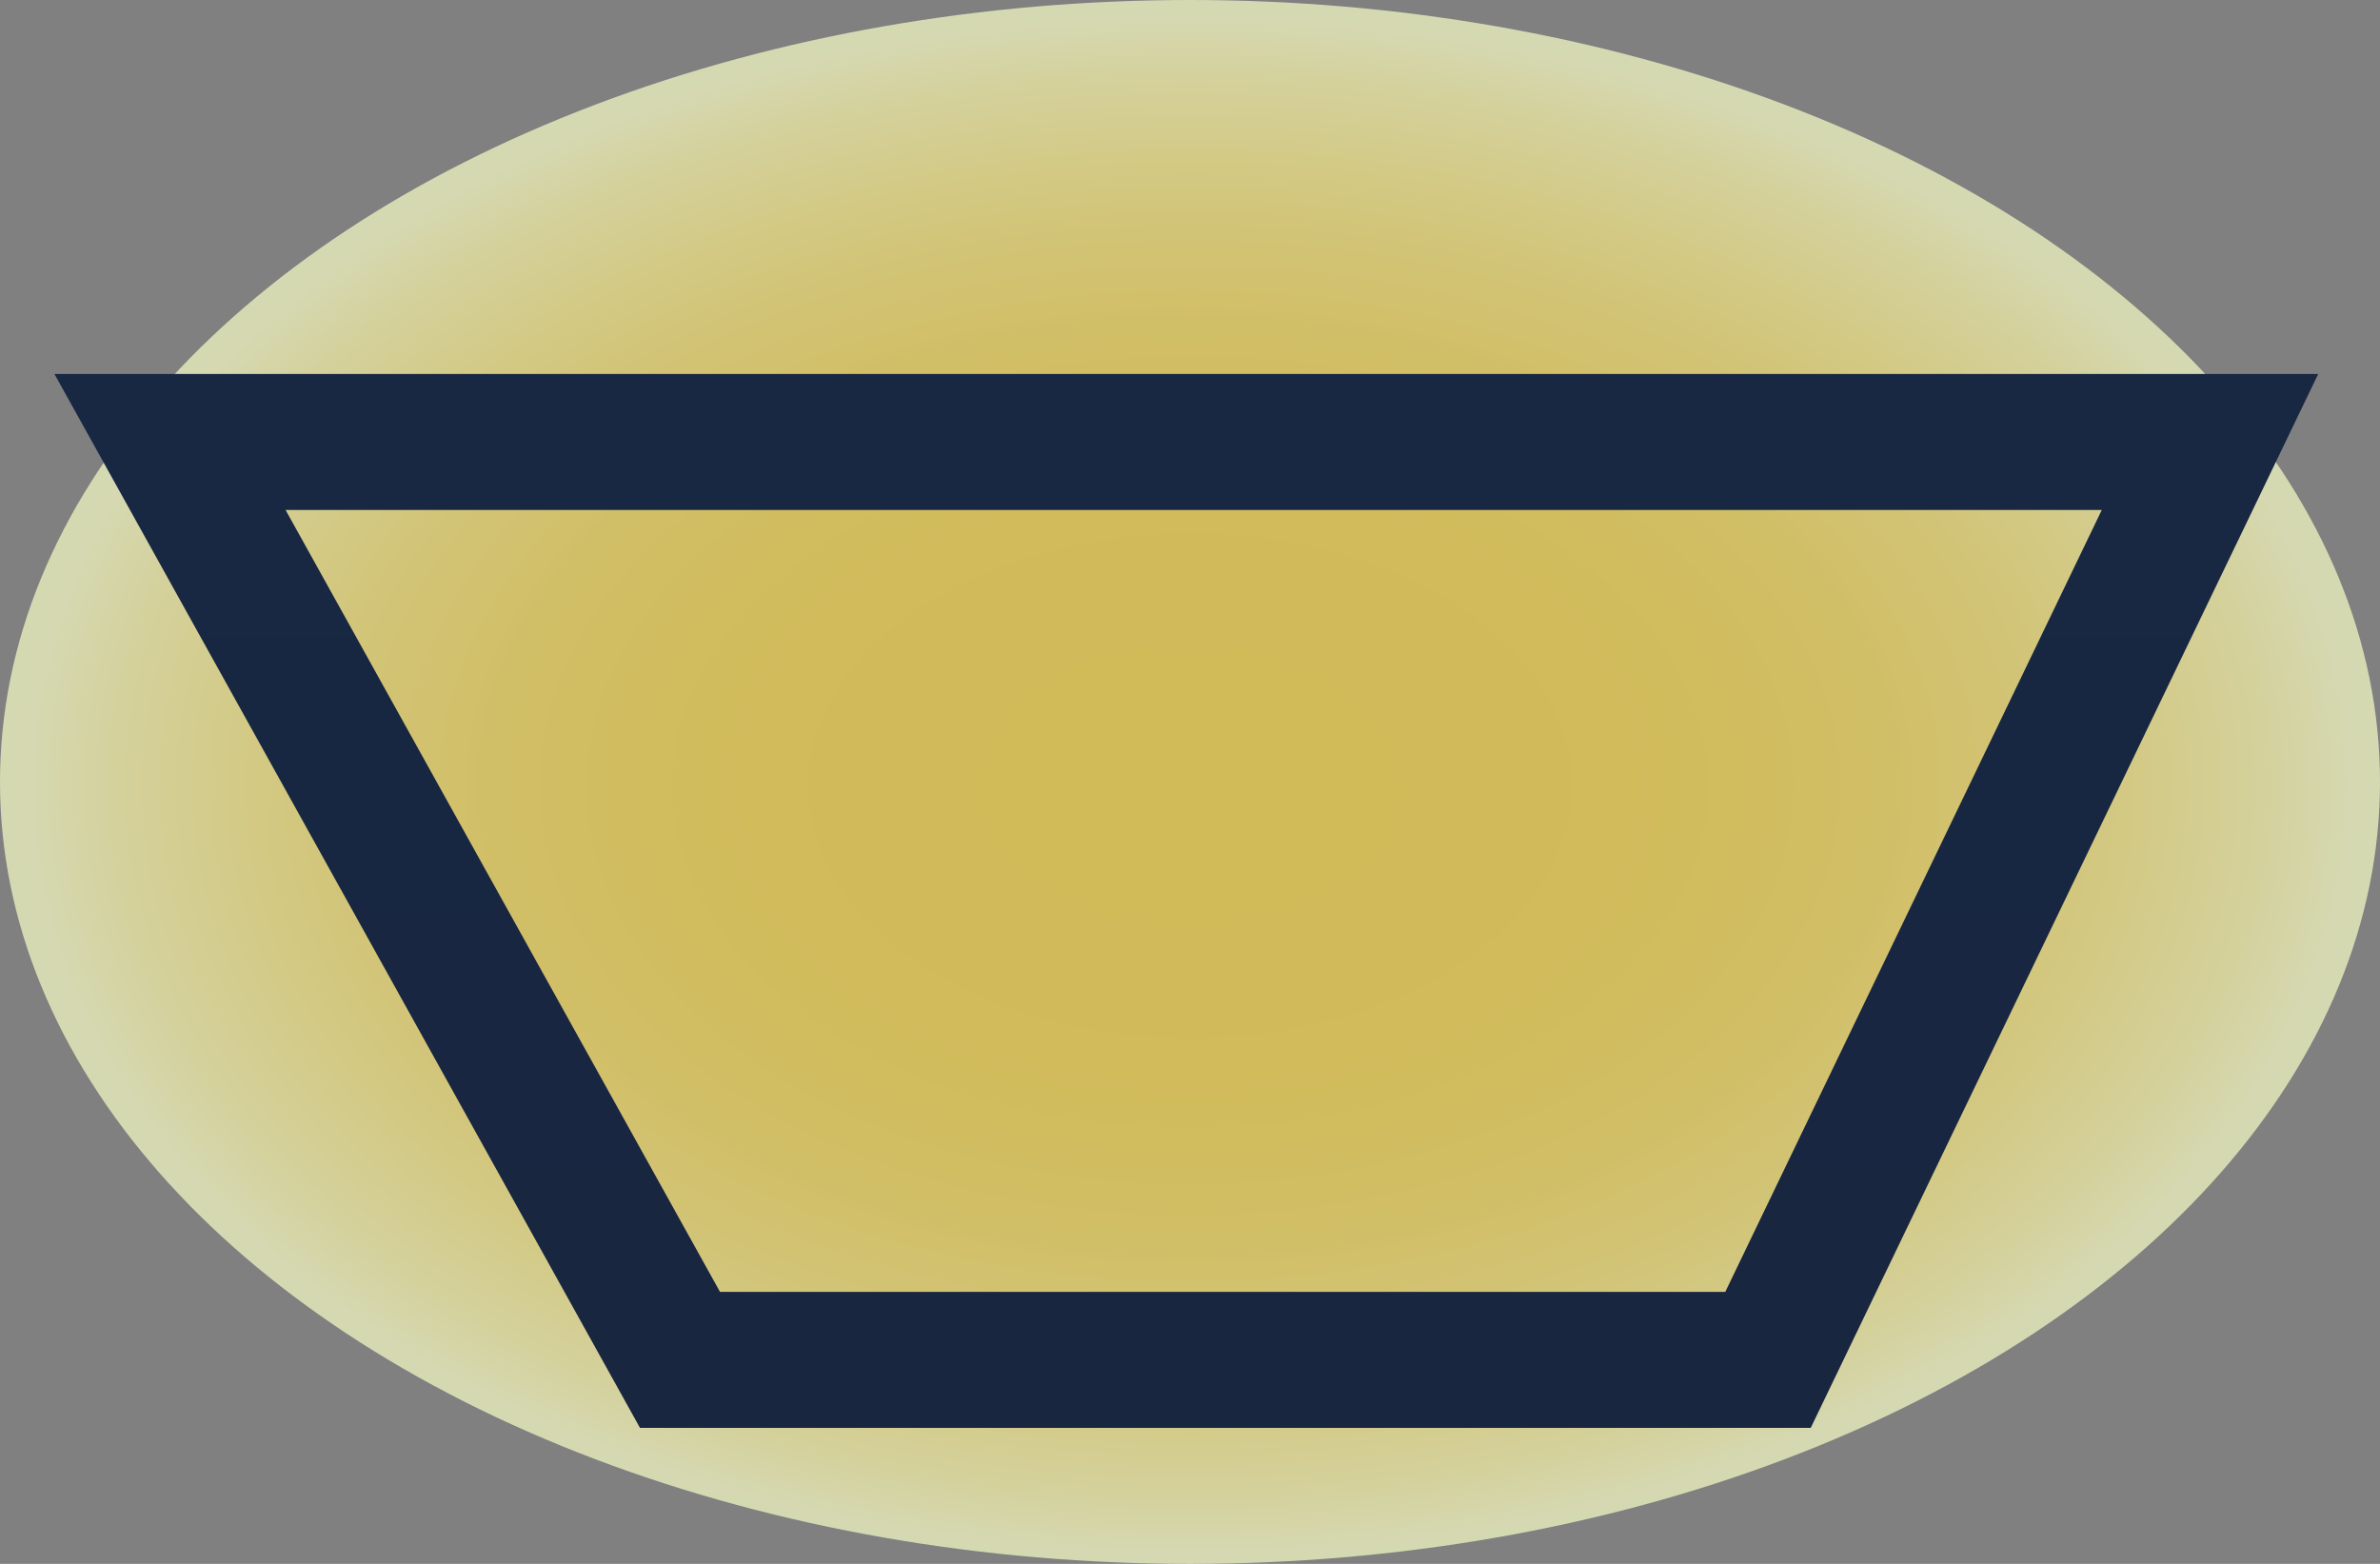 <svg xmlns="http://www.w3.org/2000/svg" xmlns:xlink="http://www.w3.org/1999/xlink" viewBox="0 0 35 23"><rect x="0" y="0" width="35" height="23" fill="#808080" stroke="none"/><defs><style>.cls-1{opacity:0.7;fill:url(#radial-gradient);}.cls-2{fill:none;stroke-miterlimit:10;stroke-width:2px;stroke:url(#linear-gradient);}</style><radialGradient id="radial-gradient" cx="17.5" cy="19.07" r="17.5" gradientTransform="translate(0 -1.03) scale(1 0.66)" gradientUnits="userSpaceOnUse"><stop offset="0.01" stop-color="#f4d347"/><stop offset="0.31" stop-color="#f4d449"/><stop offset="0.47" stop-color="#f4d751"/><stop offset="0.6" stop-color="#f5db5f"/><stop offset="0.71" stop-color="#f6e273"/><stop offset="0.81" stop-color="#f7eb8c"/><stop offset="0.91" stop-color="#f9f5ab"/><stop offset="0.98" stop-color="#faffc8"/></radialGradient><linearGradient id="linear-gradient" x1="17.45" y1="21" x2="17.45" y2="5.5" gradientUnits="userSpaceOnUse"><stop offset="0" stop-color="#182640"/><stop offset="1" stop-color="#182742"/></linearGradient></defs><title>Asset 88</title><g id="Layer_2" data-name="Layer 2"><g id="Scr4_buildings"><ellipse class="cls-1" cx="17.5" cy="11.5" rx="17.5" ry="11.5"/><polygon class="cls-2" points="26 20 10 20 2.5 6.5 32.5 6.5 26 20"/></g></g></svg>
